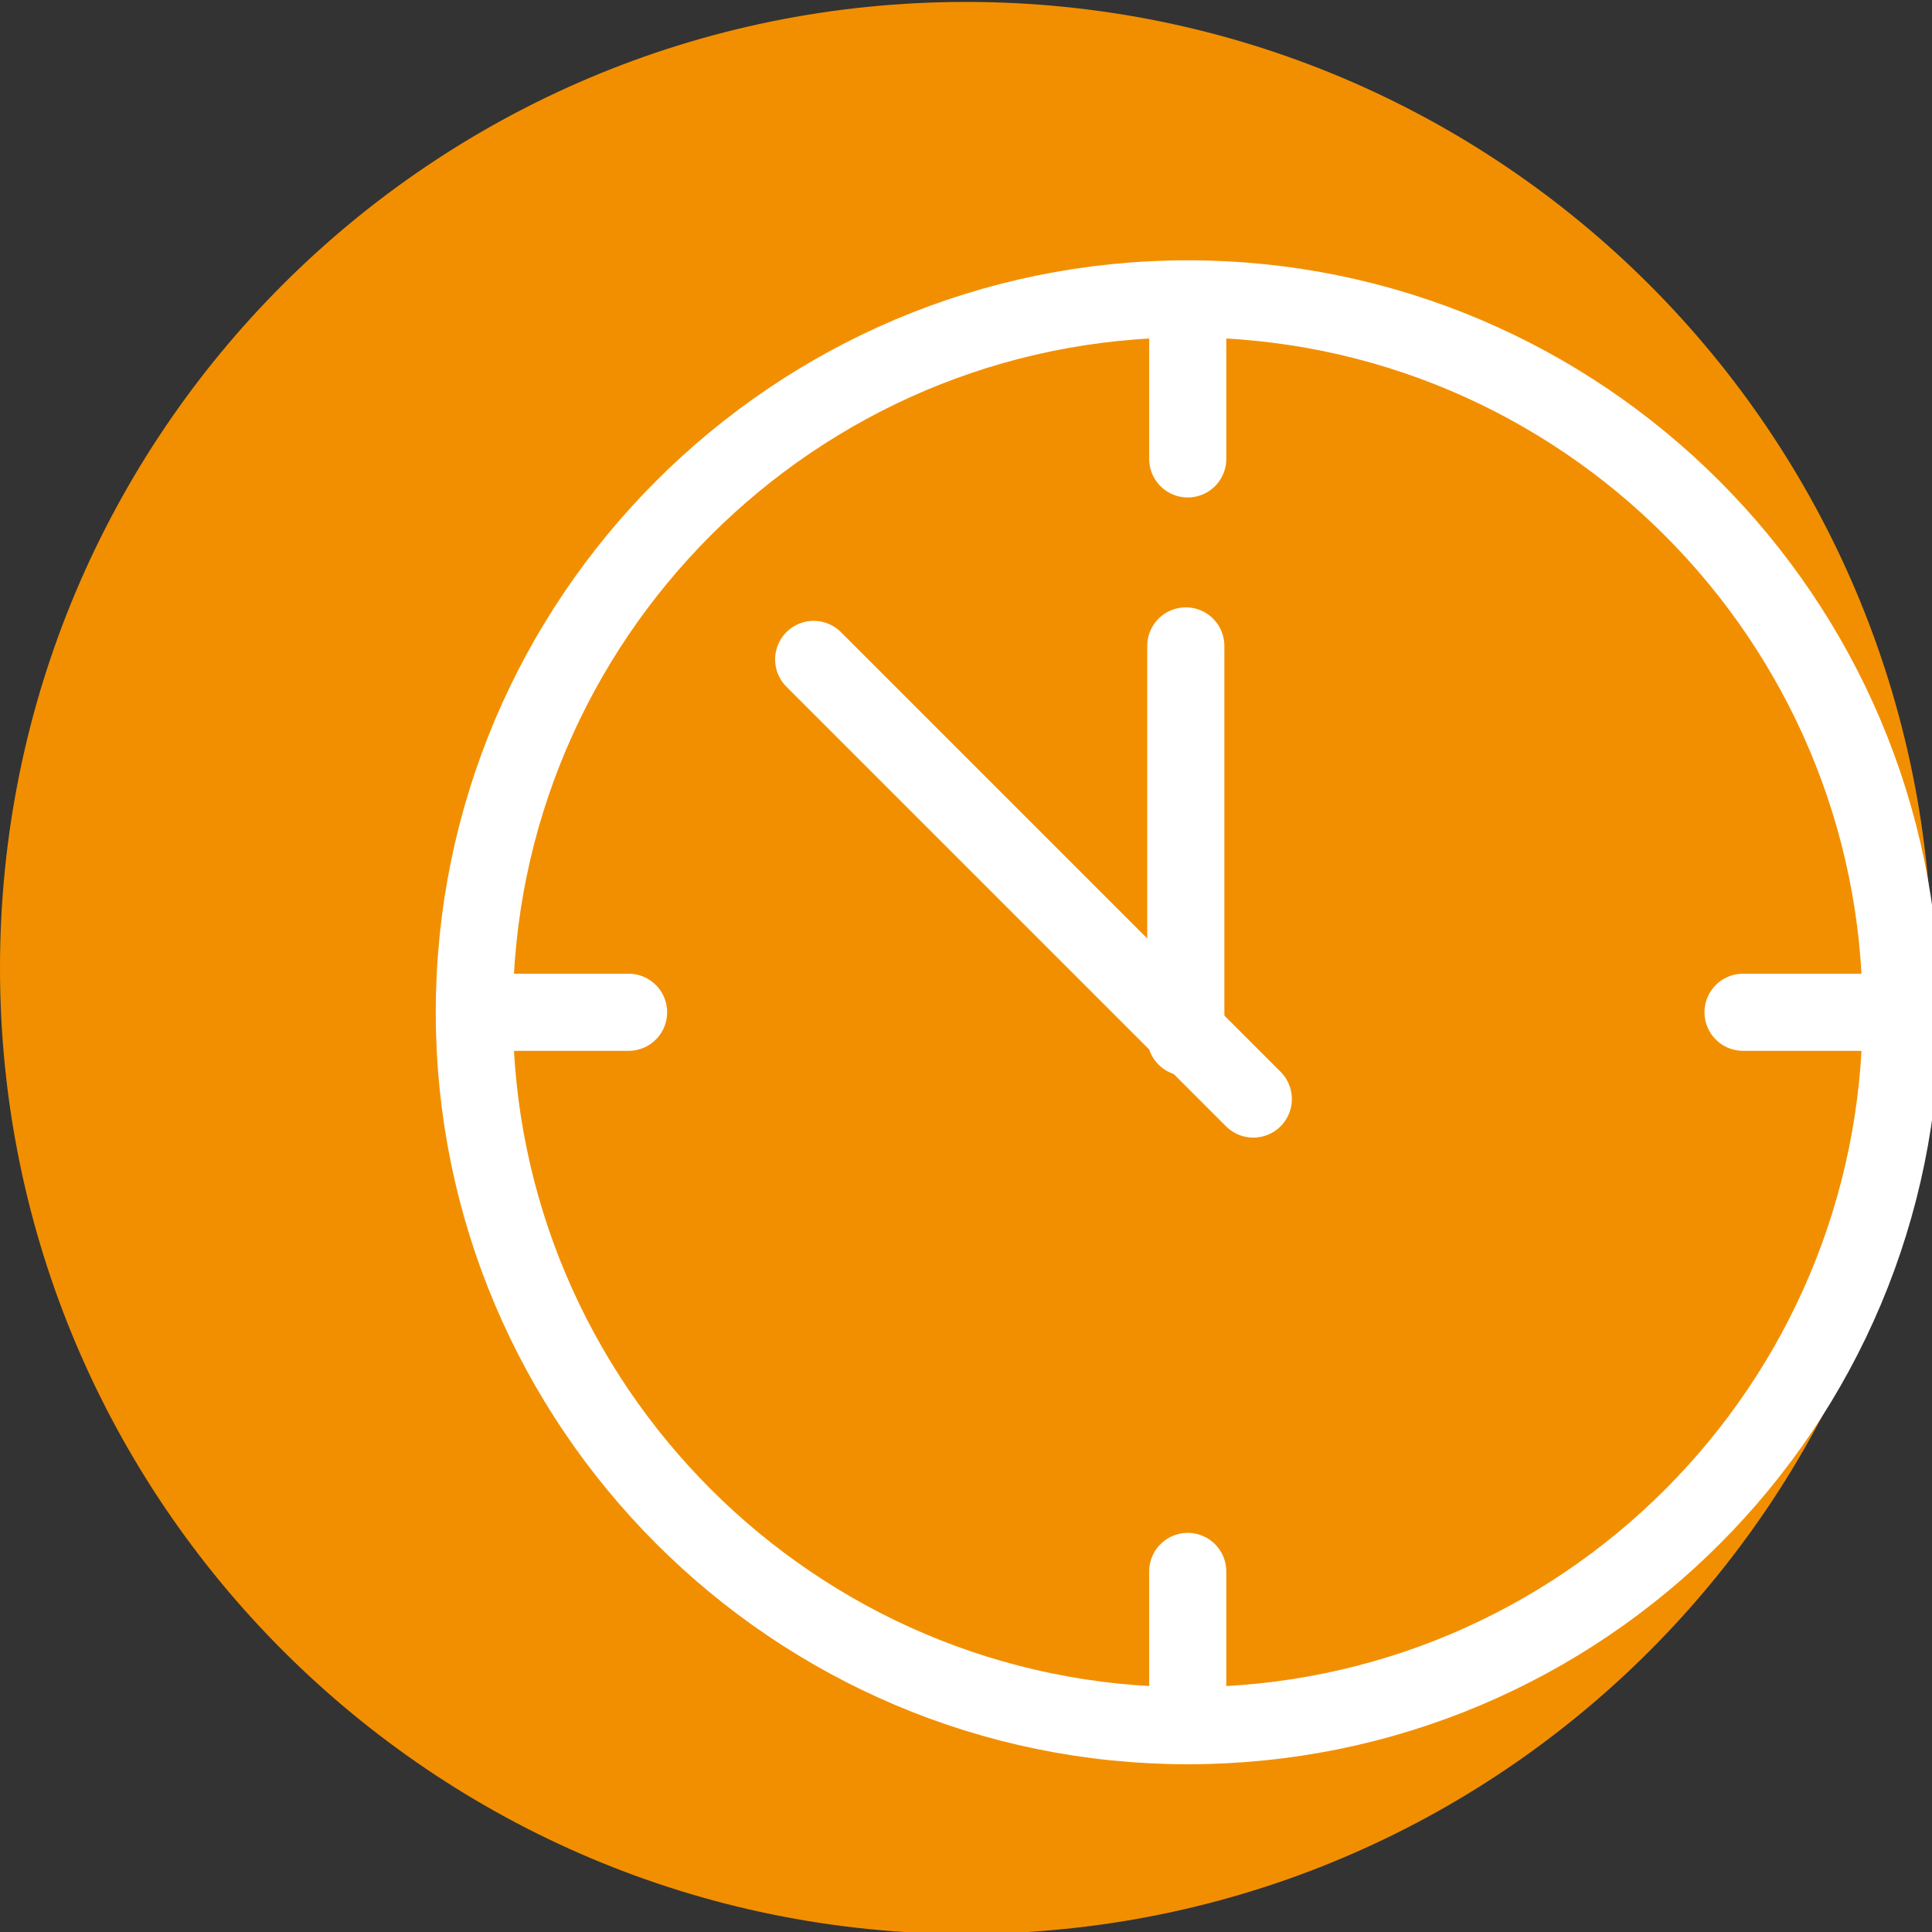 <?xml version="1.0" encoding="utf-8"?>
<!-- Generator: Adobe Illustrator 25.2.0, SVG Export Plug-In . SVG Version: 6.00 Build 0)  -->
<svg version="1.1" id="Ebene_3" xmlns="http://www.w3.org/2000/svg" xmlns:xlink="http://www.w3.org/1999/xlink" x="0px" y="0px"
	 viewBox="0 0 100.2 100.2" style="enable-background:new 0 0 100.2 100.2;" xml:space="preserve">
<rect x="0" y="0" width="100.2" height="100.2" fill="#333333" stroke="none"/>
<style type="text/css">
	.st0{clip-path:url(#SVGID_2_);fill:#F28F00;}
	.st1{fill:none;stroke:#FFFFFF;stroke-width:4;stroke-linecap:round;stroke-linejoin:round;}
	.st2{clip-path:url(#SVGID_4_);fill:none;stroke:#FFFFFF;stroke-width:4;stroke-linecap:round;stroke-linejoin:round;}
</style>
<g>
	<defs>
		<rect id="SVGID_1_" x="0" y="0.1" width="100.6" height="100.2"/>
	</defs>
	<clipPath id="SVGID_2_">
		<use xlink:href="#SVGID_1_"  style="overflow:visible;"/>
	</clipPath>
	<path class="st0" d="M50.1,100.3c27.7,0,50.1-22.4,50.1-50.1c0-27.7-22.4-50.1-50.1-50.1S0,22.5,0,50.2
		C0,77.9,22.5,100.3,50.1,100.3"/>
</g>
<g>
	<line class="st1" x1="42.2" y1="34.2" x2="65" y2="57"/>
	<line class="st1" x1="61.5" y1="53.8" x2="61.5" y2="33.5"/>
	<line class="st1" x1="24.7" y1="52.5" x2="32.6" y2="52.5"/>
	<g>
		<defs>
			<rect id="SVGID_3_" x="0" y="0.1" width="100.6" height="100.2"/>
		</defs>
		<clipPath id="SVGID_4_">
			<use xlink:href="#SVGID_3_"  style="overflow:visible;"/>
		</clipPath>
		<line class="st2" x1="90.4" y1="52.5" x2="98.2" y2="52.5"/>
	</g>
	<line class="st1" x1="61.6" y1="16" x2="61.6" y2="23.8"/>
	<path class="st1" d="M61.6,89.5c20.5,0,37-16.6,37-37c0-20.4-16.6-37-37-37s-37,16.6-37,37C24.6,72.9,41.2,89.5,61.6,89.5z"/>
	<line class="st1" x1="61.6" y1="81.5" x2="61.6" y2="89.4"/>
</g>
</svg>
